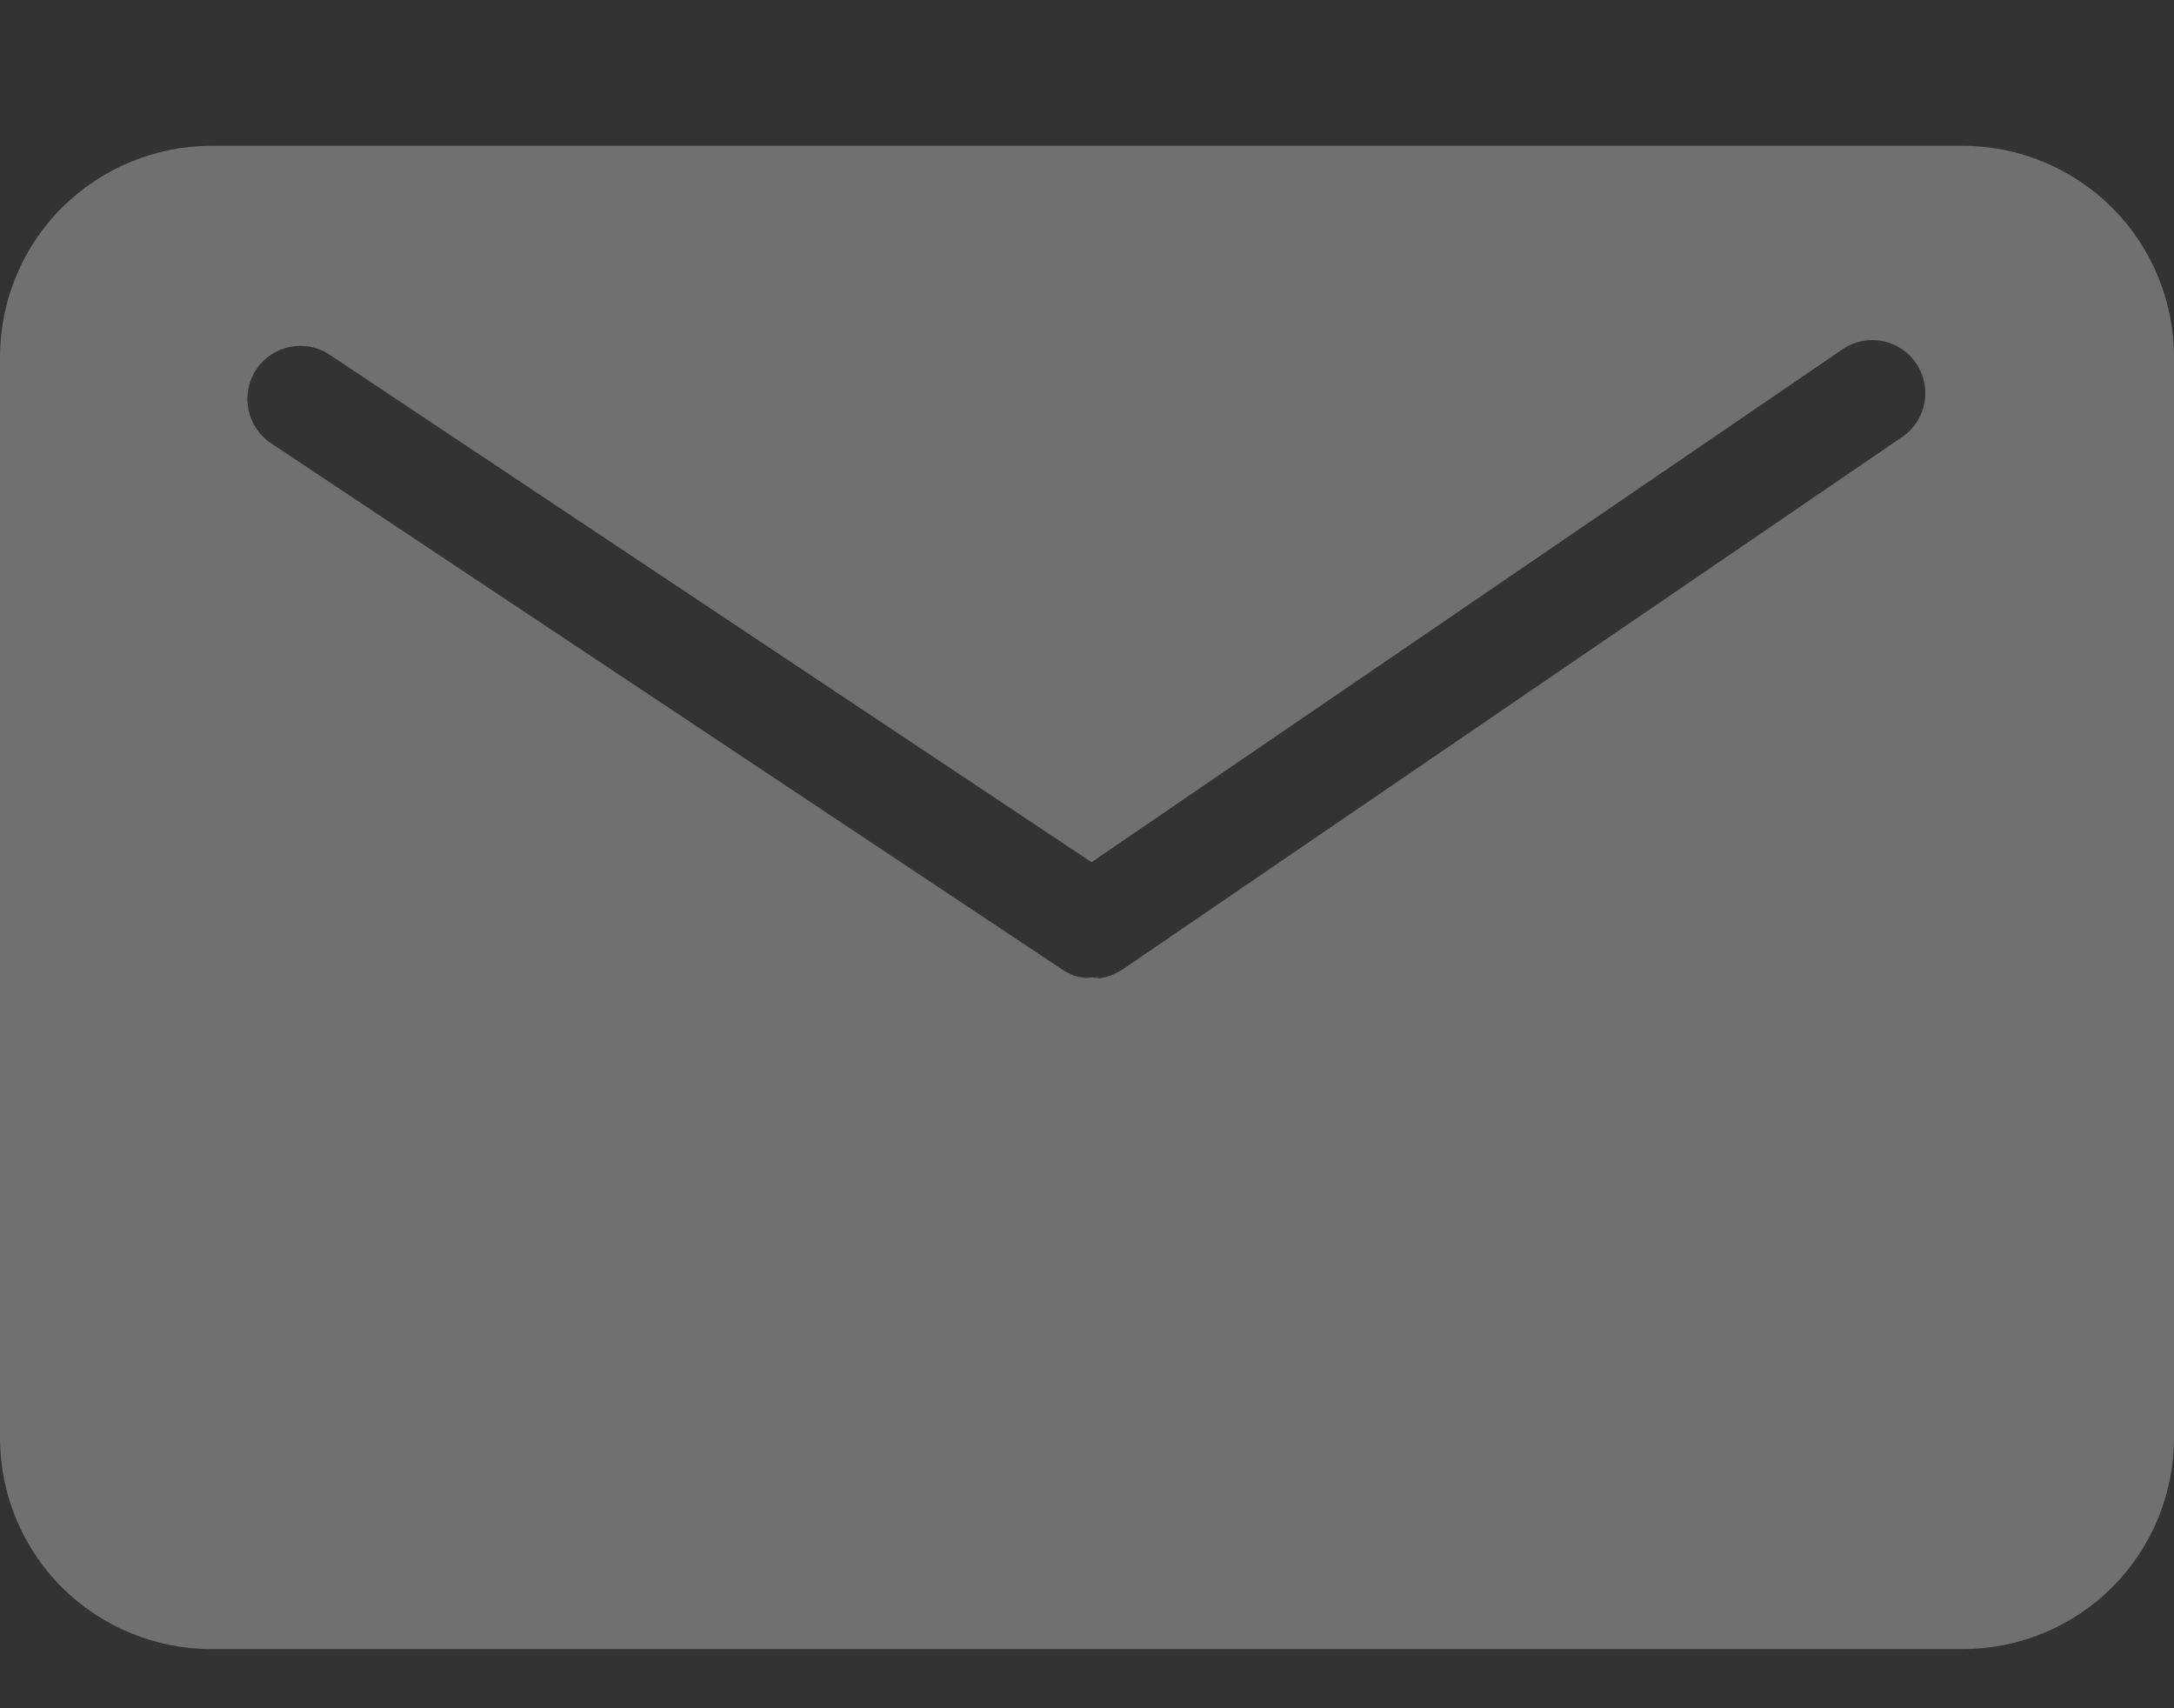 <?xml version="1.0" encoding="utf-8"?>
<svg xmlns="http://www.w3.org/2000/svg" width="14" height="11" viewBox="0 0 14 11" fill="none">
<rect x="0" y="0" width="14" height="11" fill="#333333" stroke="none"/>
<path opacity="0.3" d="M14 2.3C14 1.939 13.857 1.593 13.602 1.338C13.347 1.083 13 0.939 12.64 0.939H1.36C1 0.939 0.654 1.083 0.398 1.338C0.143 1.593 0 1.939 0 2.3V9.259C0 9.62 0.143 9.966 0.398 10.221C0.654 10.476 1 10.619 1.36 10.619H12.64C13 10.619 13.347 10.476 13.602 10.221C13.857 9.966 14 9.62 14 9.259V2.3ZM12.258 2.808L7.227 6.244H7.225H7.225C7.215 6.251 7.205 6.257 7.195 6.262L7.187 6.266H7.187C7.176 6.272 7.165 6.277 7.153 6.281C7.141 6.286 7.129 6.289 7.117 6.293H7.113C7.101 6.295 7.088 6.298 7.076 6.299C7.074 6.299 7.072 6.296 7.071 6.296H7.071C7.058 6.296 7.046 6.296 7.033 6.294C7.021 6.296 7.008 6.296 6.996 6.296C6.994 6.296 6.993 6.298 6.991 6.297C6.979 6.296 6.966 6.294 6.954 6.292H6.951C6.938 6.289 6.926 6.285 6.914 6.281C6.903 6.277 6.892 6.272 6.881 6.266L6.873 6.262C6.863 6.257 6.854 6.252 6.846 6.245H6.844L6.842 6.244L1.745 2.854C1.588 2.749 1.546 2.537 1.65 2.38C1.755 2.222 1.967 2.18 2.124 2.285L7.029 5.552L11.873 2.244C12.028 2.144 12.235 2.186 12.339 2.339C12.443 2.491 12.408 2.699 12.258 2.808L12.258 2.808Z" fill="white"/>
</svg>